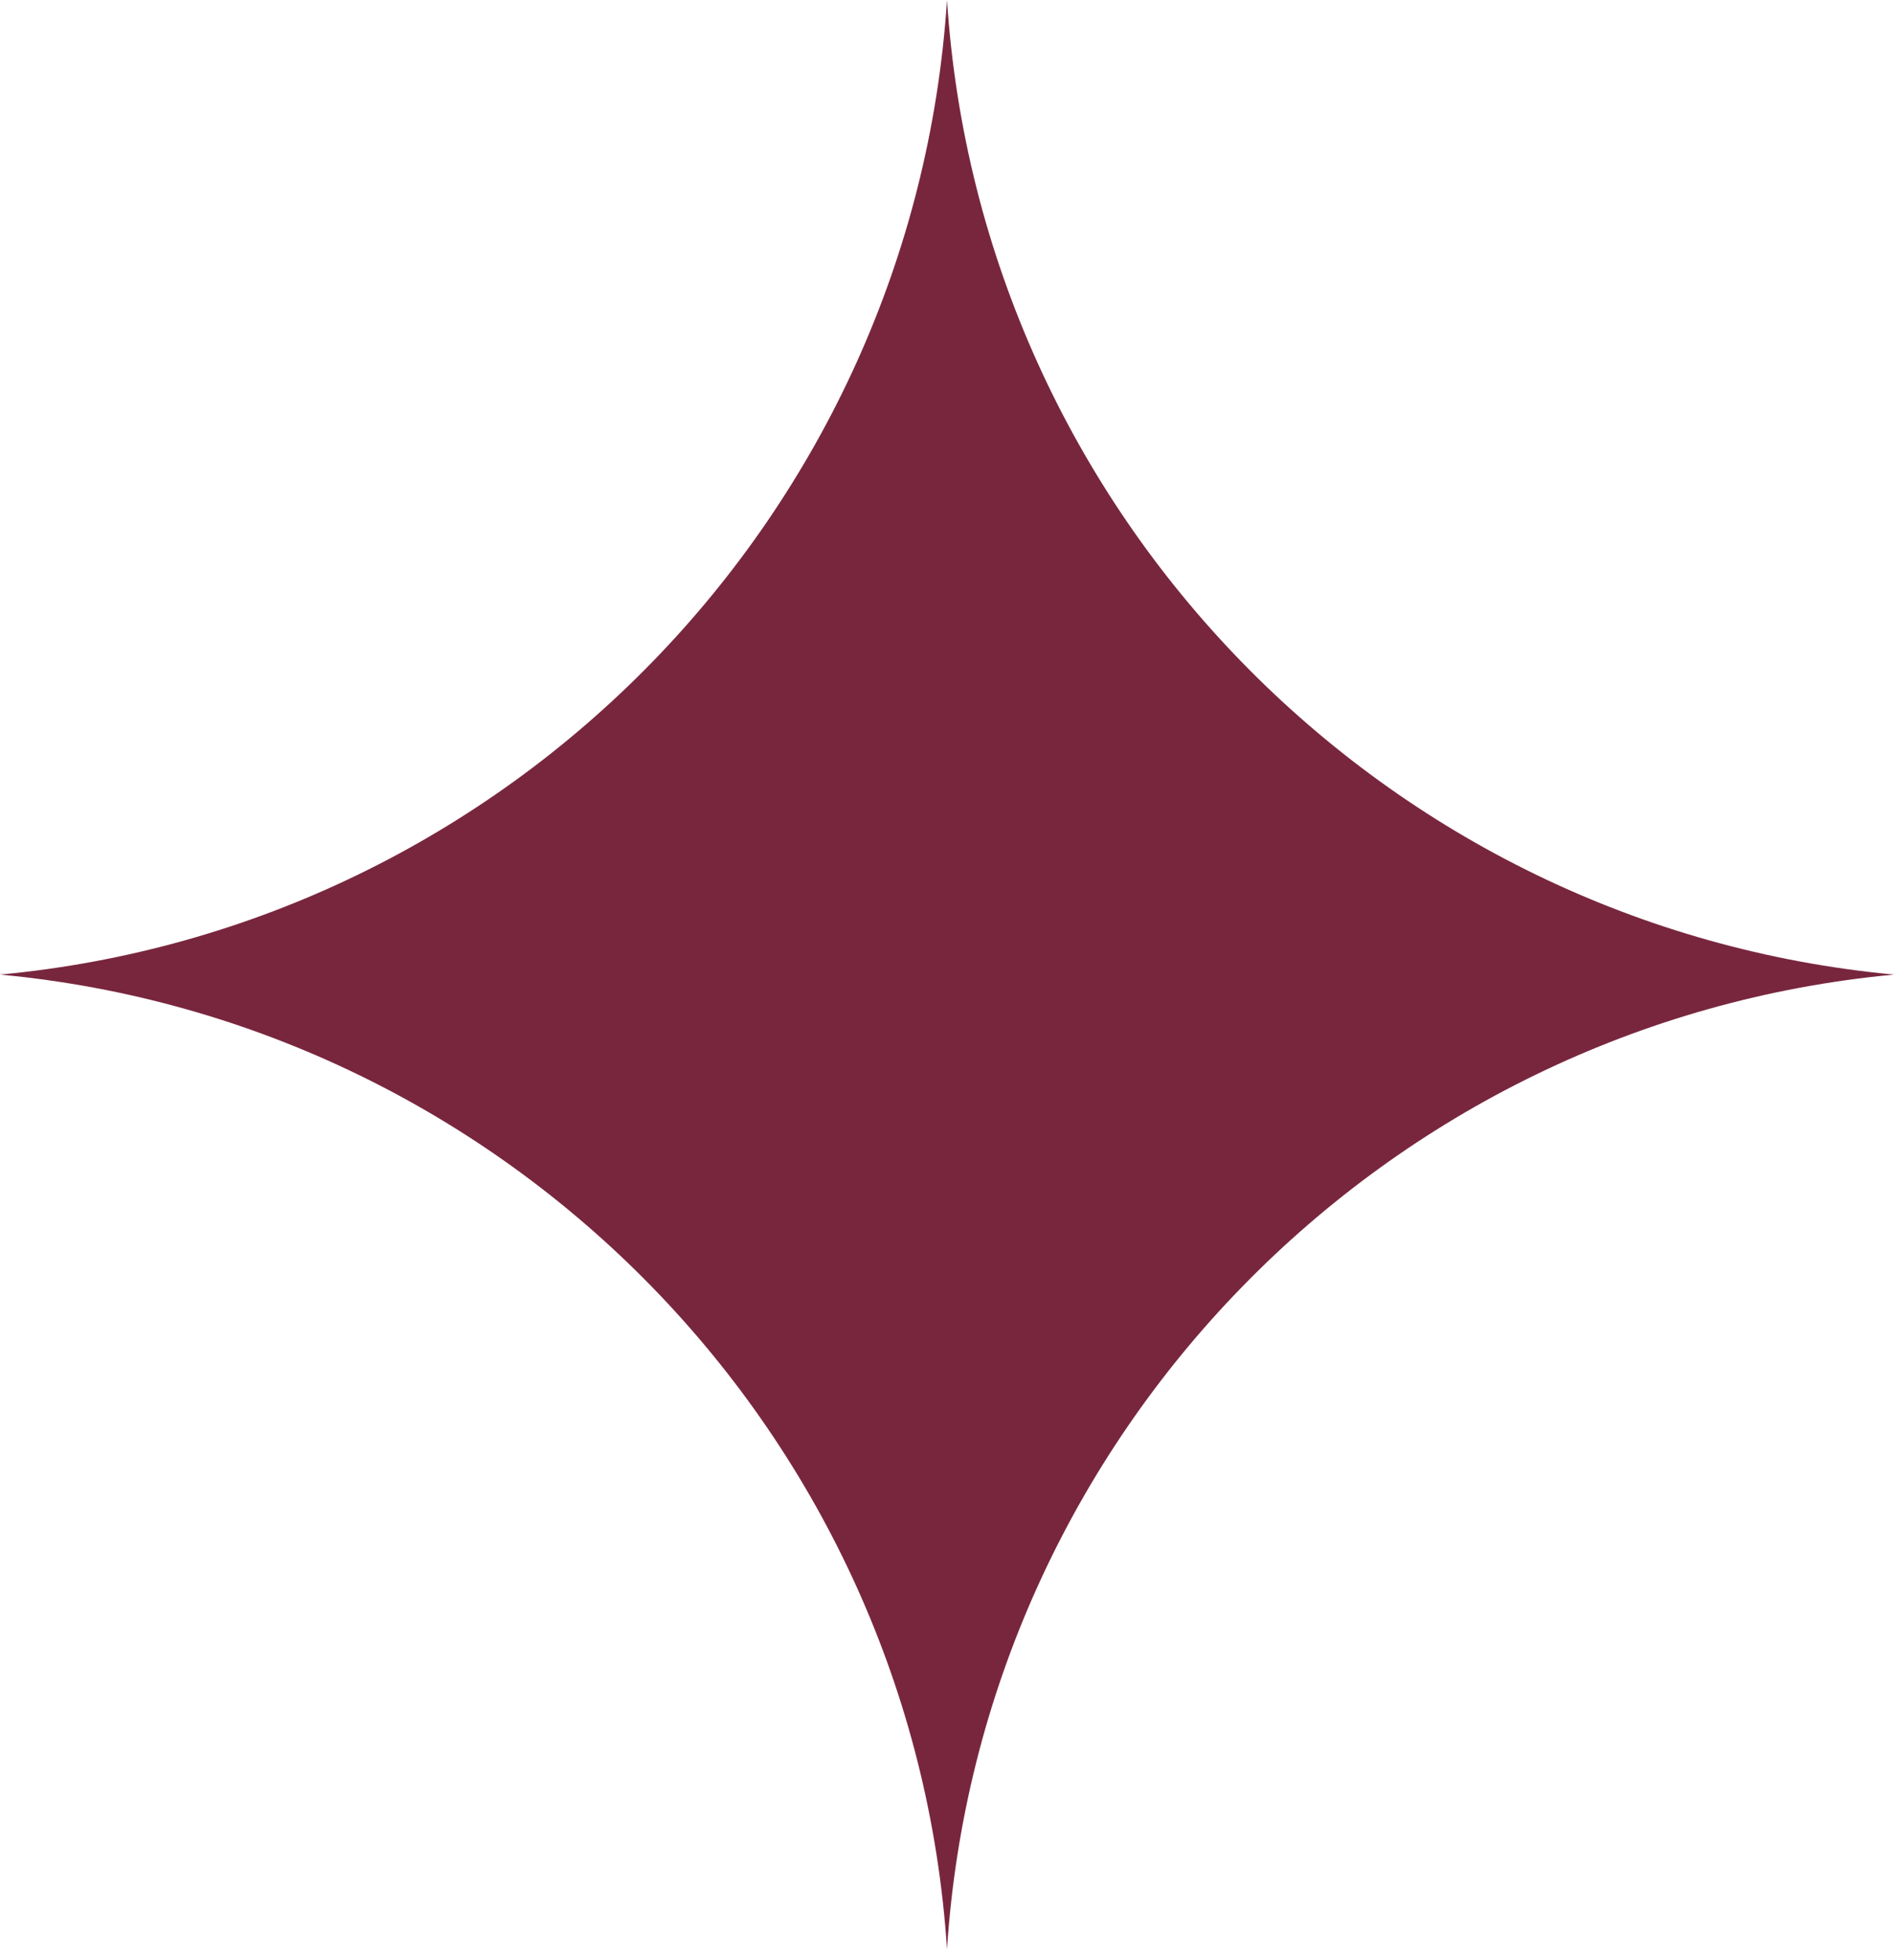 <?xml version="1.0" encoding="UTF-8"?> <svg xmlns="http://www.w3.org/2000/svg" width="29" height="30" viewBox="0 0 29 30" fill="none"> <path d="M14.5 29.833C13.987 21.965 7.806 15.646 0 14.916C7.806 14.187 13.987 7.867 14.5 0C15.013 7.867 21.194 14.187 29 14.916C21.194 15.646 15.013 21.966 14.5 29.833Z" fill="#78263E"></path> </svg> 